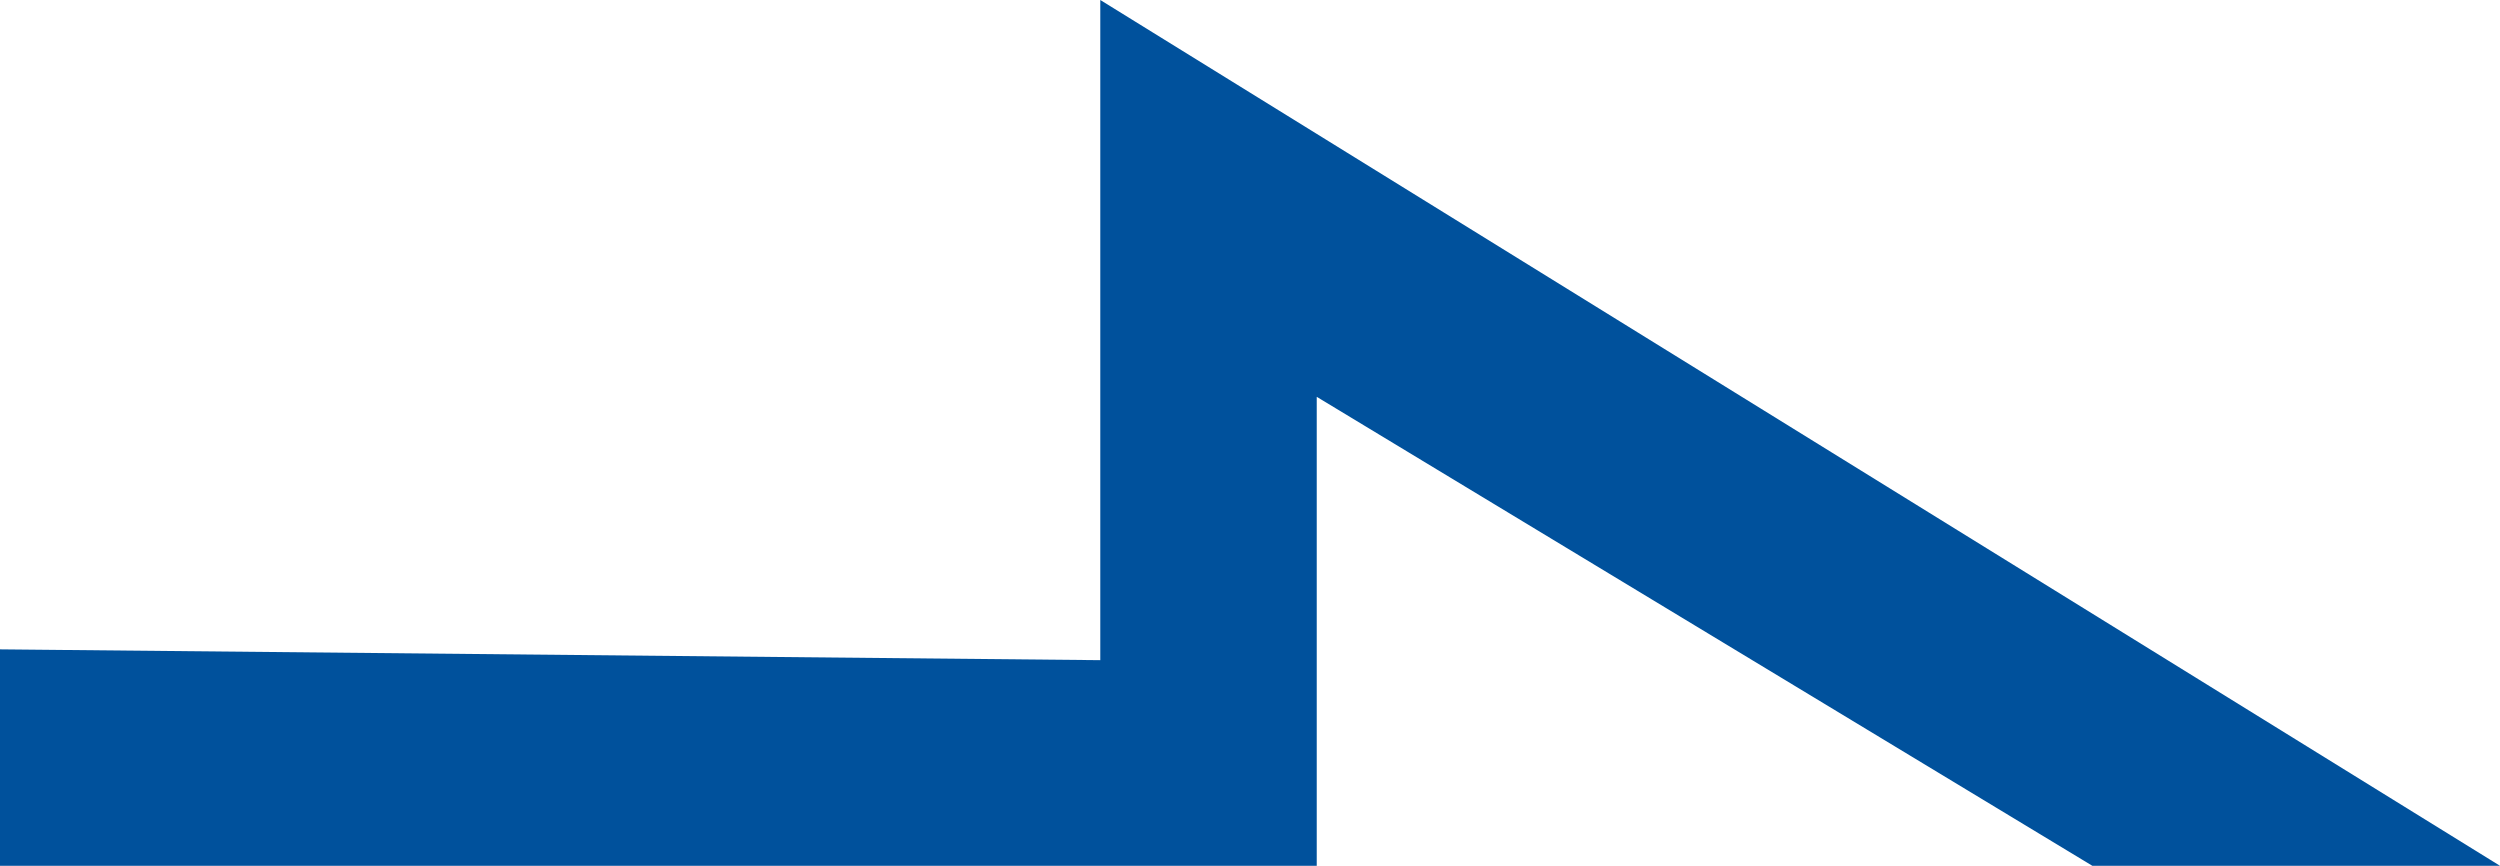 <?xml version="1.0" encoding="utf-8"?>
<!-- Generator: Adobe Illustrator 22.1.0, SVG Export Plug-In . SVG Version: 6.00 Build 0)  -->
<svg xmlns="http://www.w3.org/2000/svg" xmlns:xlink="http://www.w3.org/1999/xlink" version="1.0" x="0px" y="0px" viewBox="0 0 69.3 24" style="enable-background:new 0 0 69.3 24;" xml:space="preserve" width="69.3" height="24">
<style type="text/css">
	.st0{fill:#00519C;}
</style>
<g id="Layer_1">
</g>
<g id="Layer_2">
	<polygon class="st0" points="36.5,11 58,24 69.3,24 30.5,0 30.5,18.3 0,18 0,24 36.5,24  "/>
</g>
</svg>
